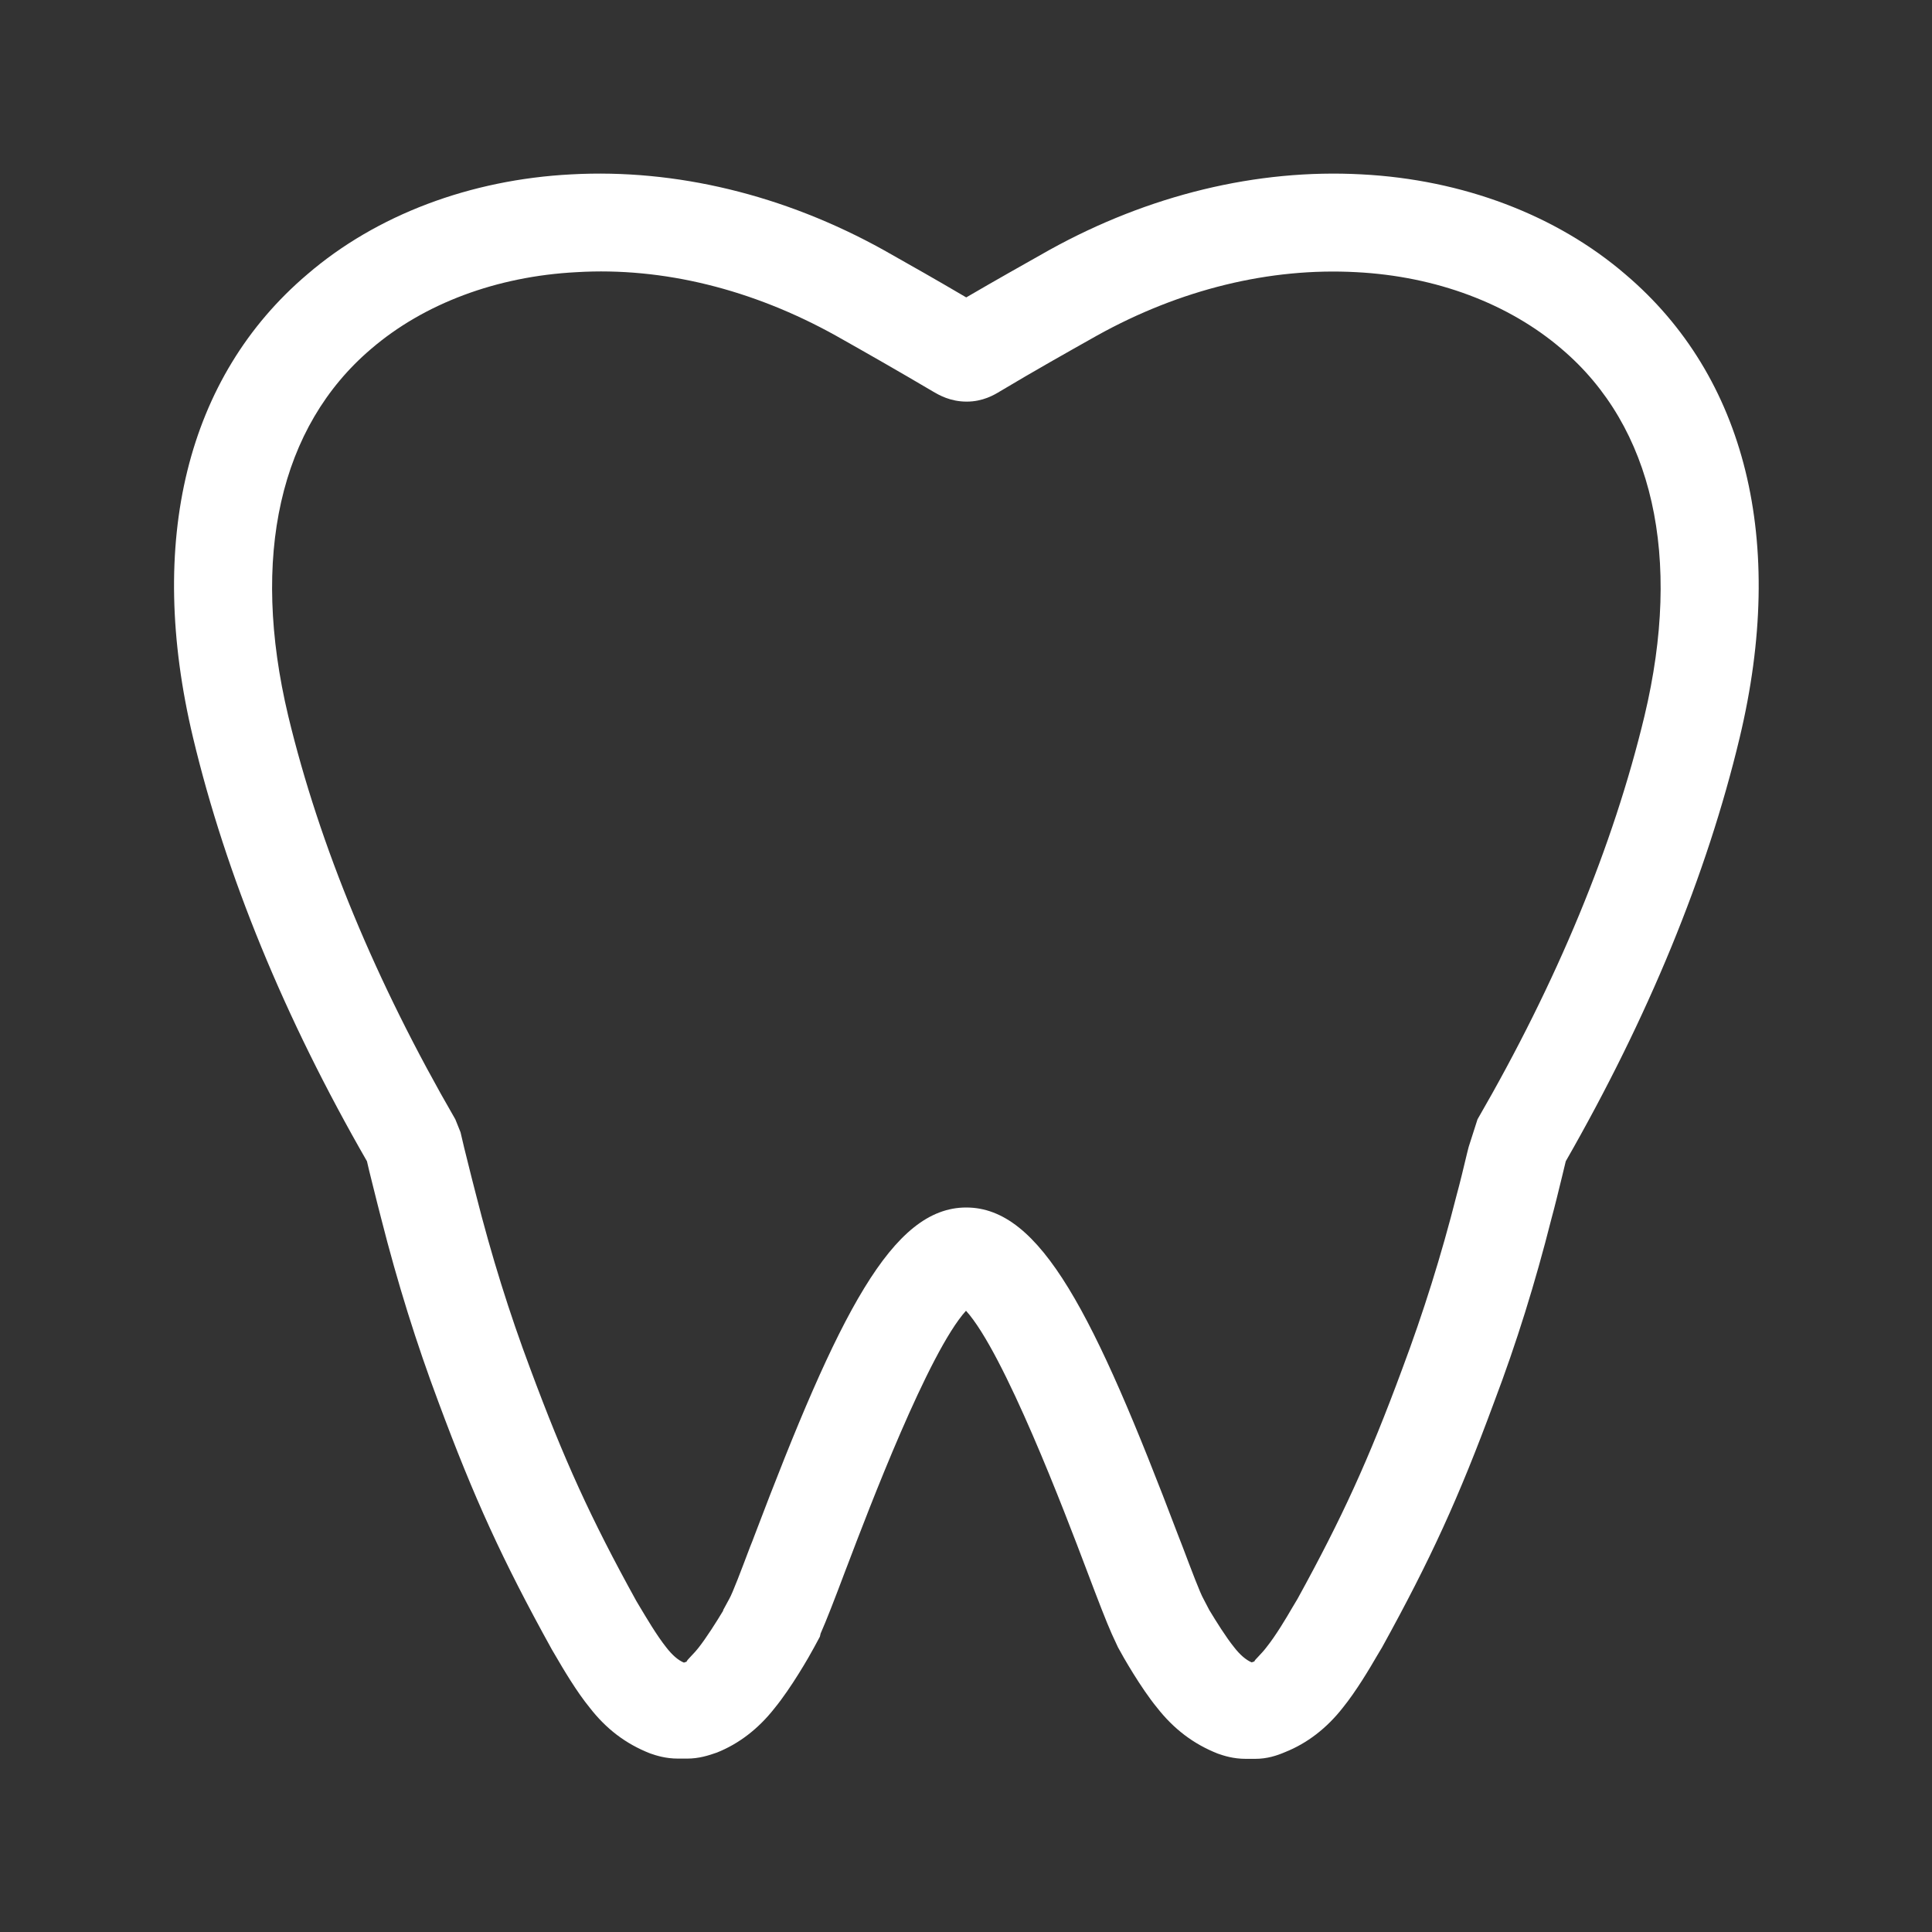 <svg width="16" height="16" viewBox="0 0 16 16" fill="none" xmlns="http://www.w3.org/2000/svg">
<rect x="0" y="0" width="16" height="16" fill="#333333" stroke="none"/>
<path d="M10.318 14.566H10.394C10.493 14.566 10.573 14.54 10.643 14.51C10.826 14.437 10.988 14.312 11.121 14.142C11.231 14.006 11.341 13.821 11.406 13.709L11.446 13.642C11.847 12.915 12.081 12.404 12.372 11.616C12.559 11.123 12.714 10.624 12.848 10.094C12.876 9.992 12.906 9.868 12.939 9.733C12.943 9.716 12.947 9.7 12.951 9.683L12.967 9.617C13.649 8.426 14.135 7.248 14.407 6.11C14.796 4.484 14.46 3.121 13.462 2.273C12.889 1.78 12.112 1.487 11.276 1.444C10.411 1.397 9.513 1.614 8.689 2.071C8.473 2.193 8.25 2.318 8.002 2.463C7.761 2.321 7.537 2.194 7.315 2.069C6.491 1.612 5.595 1.397 4.732 1.444C3.894 1.487 3.117 1.78 2.546 2.271C1.546 3.119 1.21 4.484 1.599 6.11C1.871 7.248 2.355 8.428 3.039 9.617L3.057 9.694C3.068 9.738 3.079 9.781 3.089 9.823C3.114 9.922 3.136 10.013 3.156 10.088C3.293 10.628 3.449 11.126 3.632 11.614C3.926 12.405 4.159 12.917 4.57 13.66L4.6 13.711C4.665 13.823 4.775 14.009 4.882 14.14C5.018 14.316 5.18 14.441 5.384 14.521C5.433 14.538 5.511 14.564 5.616 14.564H5.69C5.789 14.564 5.868 14.538 5.937 14.514C6.12 14.441 6.282 14.316 6.415 14.146C6.551 13.98 6.701 13.72 6.742 13.643L6.79 13.554L6.796 13.528C6.844 13.419 6.908 13.255 7.005 12.997L7.014 12.974C7.197 12.492 7.69 11.197 8 10.855C8.316 11.203 8.822 12.534 8.997 12.997C9.096 13.259 9.16 13.425 9.208 13.533L9.259 13.643C9.3 13.72 9.449 13.98 9.582 14.142C9.72 14.318 9.883 14.443 10.086 14.523C10.135 14.54 10.213 14.566 10.318 14.566ZM10.219 13.64C10.155 13.561 10.071 13.427 10.015 13.334L9.967 13.242C9.939 13.194 9.867 13.003 9.794 12.81C9.782 12.779 9.769 12.747 9.757 12.715C9.059 10.876 8.618 10 8.002 10C7.388 10 6.947 10.876 6.249 12.715C6.237 12.747 6.225 12.779 6.212 12.81C6.139 13.003 6.067 13.194 6.039 13.242L5.989 13.334V13.339C5.933 13.432 5.849 13.565 5.784 13.647C5.761 13.676 5.738 13.7 5.72 13.719C5.699 13.741 5.686 13.755 5.687 13.761L5.664 13.769C5.617 13.75 5.567 13.707 5.517 13.642C5.438 13.543 5.349 13.391 5.298 13.306L5.27 13.259C4.891 12.573 4.671 12.088 4.392 11.337C4.219 10.876 4.071 10.404 3.941 9.89C3.918 9.804 3.893 9.701 3.865 9.589C3.858 9.563 3.852 9.536 3.845 9.509L3.814 9.377L3.771 9.27C3.111 8.129 2.646 7.005 2.387 5.929C2.073 4.611 2.316 3.533 3.074 2.889C3.511 2.514 4.114 2.288 4.775 2.254C5.49 2.211 6.232 2.396 6.921 2.779C7.177 2.923 7.438 3.072 7.726 3.242C7.727 3.243 7.728 3.243 7.729 3.244C7.776 3.271 7.869 3.326 8.006 3.326C8.14 3.326 8.234 3.27 8.28 3.242C8.568 3.07 8.829 2.923 9.085 2.779C9.774 2.396 10.516 2.215 11.233 2.254C11.892 2.288 12.495 2.514 12.934 2.891C13.69 3.533 13.933 4.613 13.619 5.929C13.36 7.007 12.895 8.131 12.236 9.27L12.163 9.498C12.159 9.514 12.155 9.53 12.151 9.545C12.12 9.674 12.092 9.792 12.064 9.894C11.935 10.402 11.787 10.872 11.612 11.339C11.335 12.088 11.113 12.573 10.745 13.242L10.708 13.304L10.702 13.314C10.651 13.402 10.566 13.545 10.486 13.645C10.464 13.674 10.44 13.698 10.422 13.718C10.402 13.739 10.388 13.753 10.389 13.759L10.366 13.767C10.32 13.748 10.269 13.705 10.219 13.64Z" fill="white"/>
</svg>
